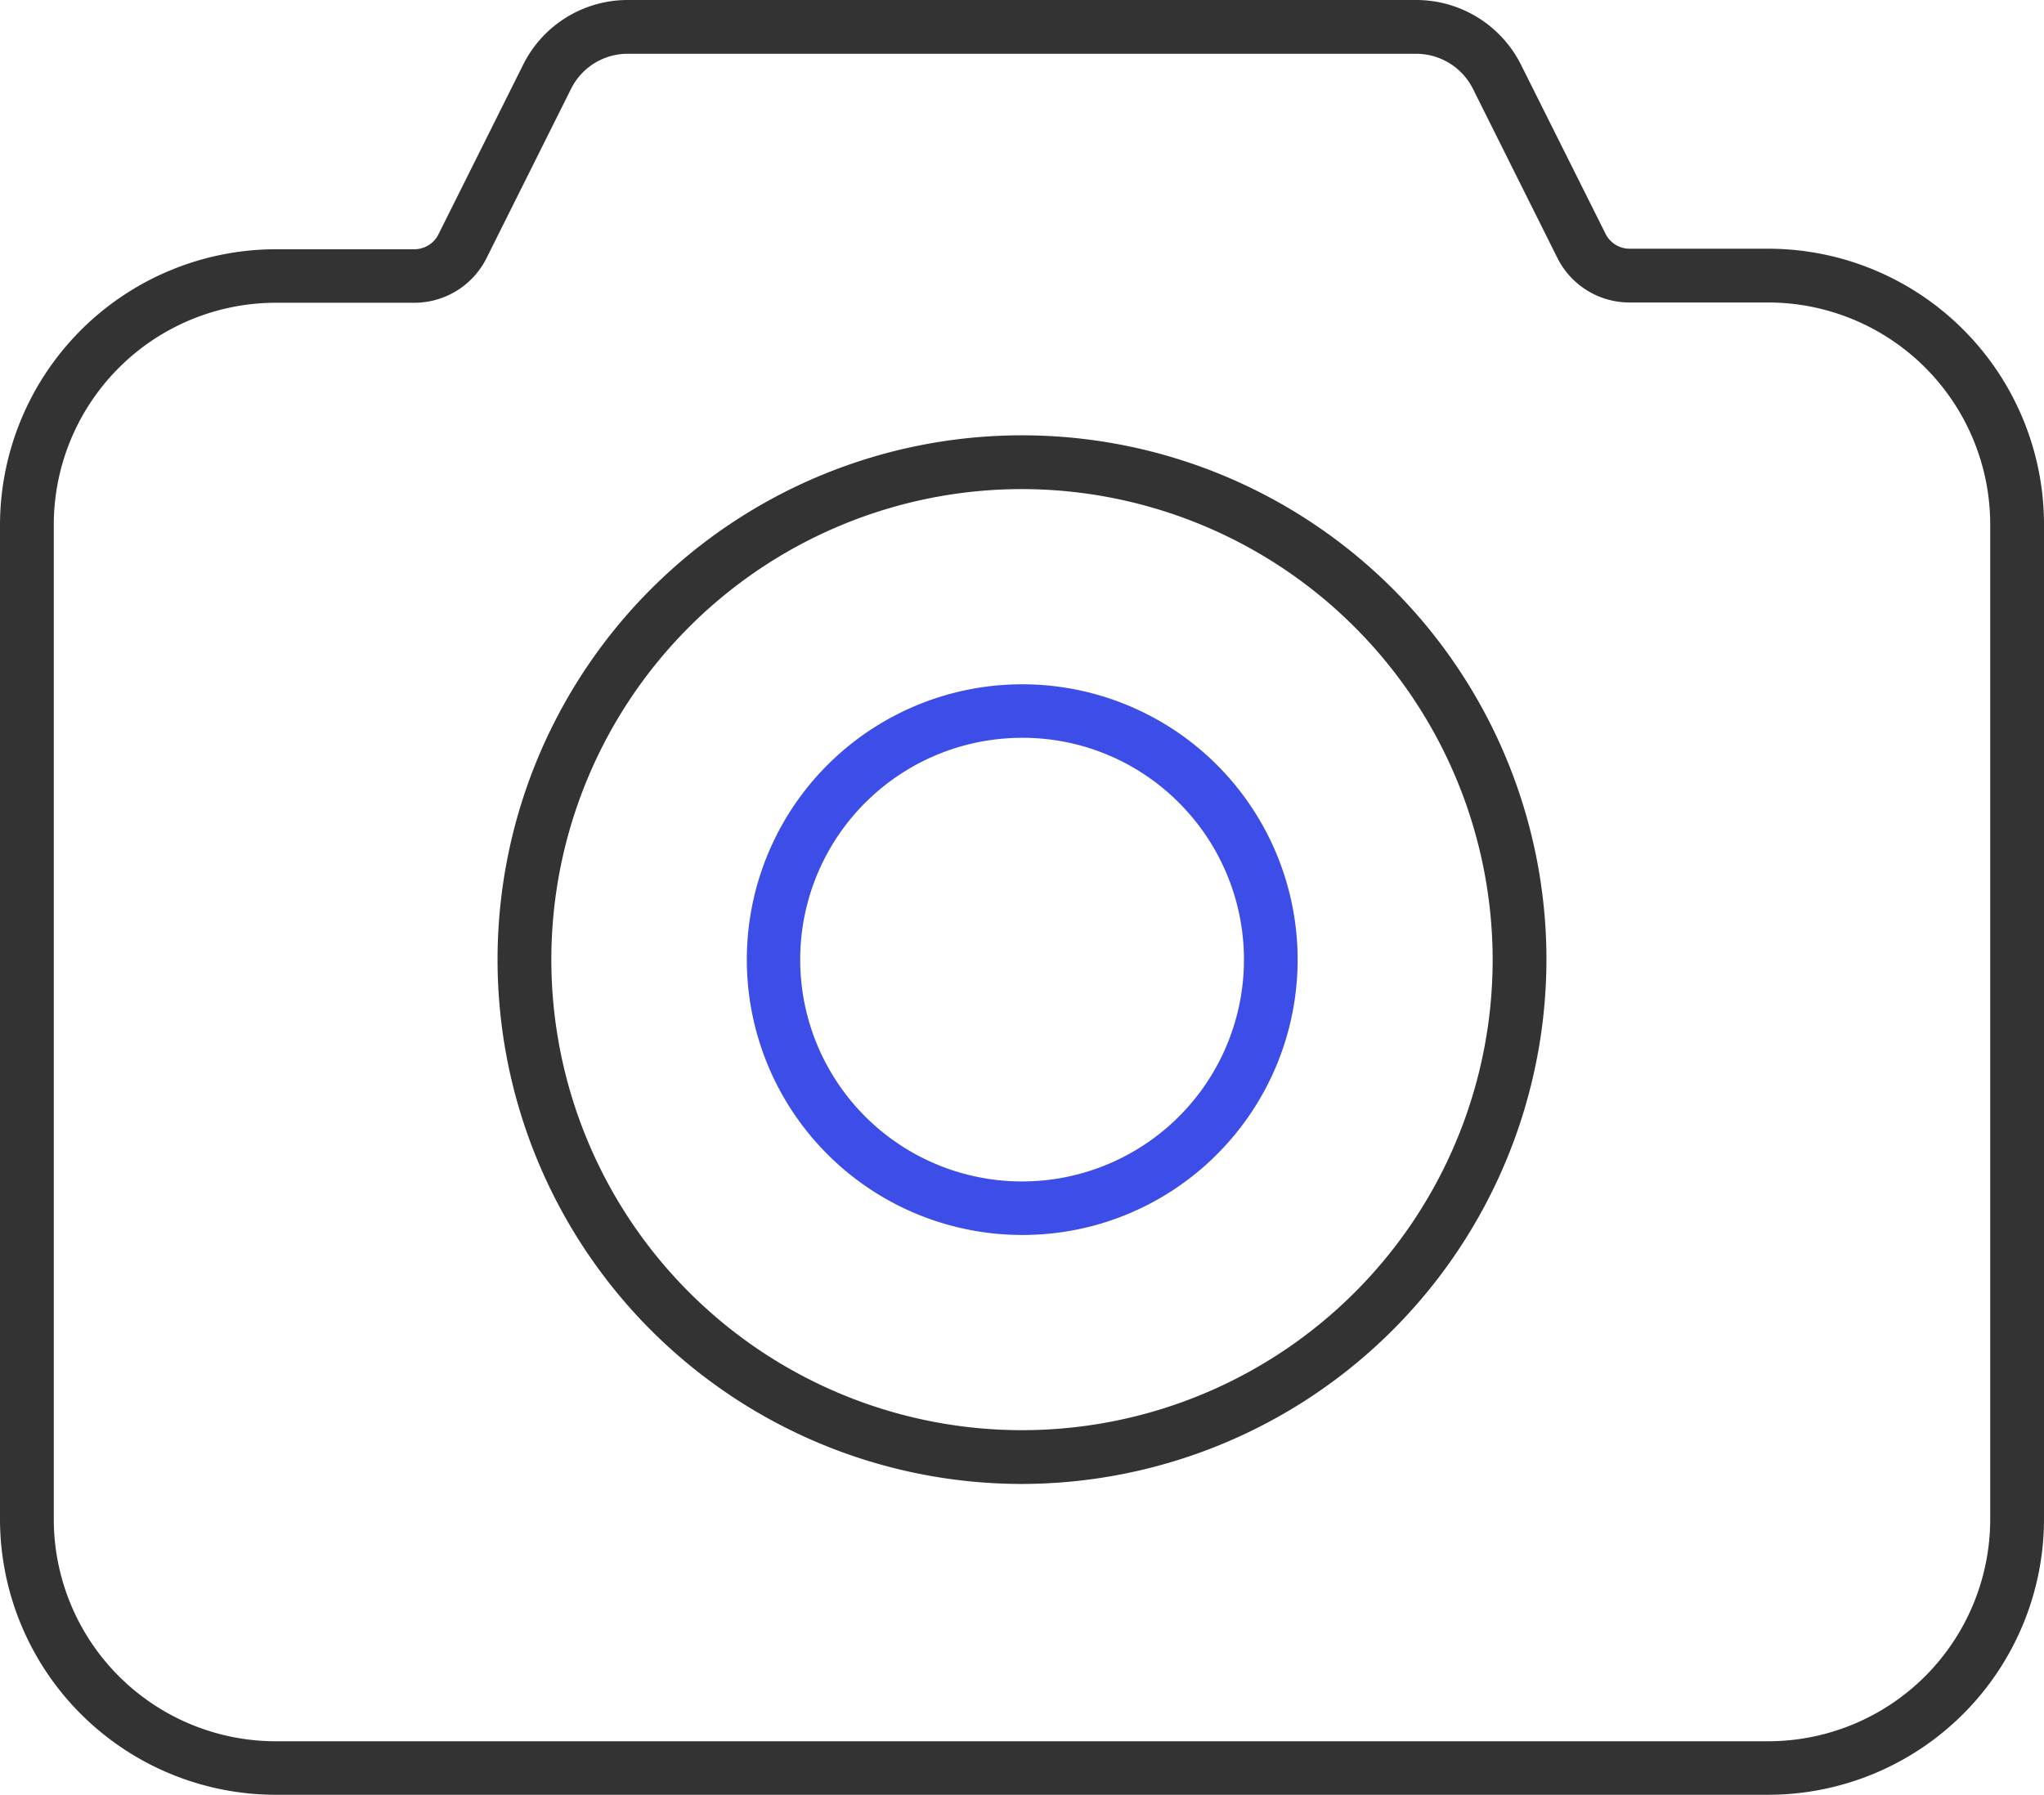 <svg xmlns="http://www.w3.org/2000/svg" viewBox="0 0 76 66.75"><defs><style>.cls-1{fill:#3d4de8;}.cls-2{fill:#333;}</style></defs><title>16</title><g id="图层_2" data-name="图层 2"><g id="图层_1-2" data-name="图层 1"><path class="cls-1" d="M38,45.93a10.24,10.24,0,1,1,7.25-3A10.2,10.2,0,0,1,38,45.93Zm0-18.49a8.25,8.25,0,1,0,5.83,2.41A8.19,8.19,0,0,0,38,27.44Z"/><path class="cls-2" d="M65.75,66.75H10.25A10.26,10.26,0,0,1,0,56.5l0-37A10.27,10.27,0,0,1,10.26,9.27h5.15a1,1,0,0,0,.89-.55l3.14-6.29A4.34,4.34,0,0,1,23.35,0h29.3a4.36,4.36,0,0,1,3.91,2.42L59.7,8.7a1,1,0,0,0,.89.55h5.16A10.26,10.26,0,0,1,76,19.5v37A10.26,10.26,0,0,1,65.75,66.75ZM23.35,2a2.35,2.35,0,0,0-2.12,1.31L18.09,9.6a3,3,0,0,1-2.68,1.66H10.26A8.26,8.26,0,0,0,2,19.51l0,37a8.26,8.26,0,0,0,8.25,8.25h55.5A8.26,8.26,0,0,0,74,56.5v-37a8.26,8.26,0,0,0-8.25-8.25H60.59A3,3,0,0,1,57.91,9.6L54.77,3.31A2.36,2.36,0,0,0,52.65,2ZM38,55.19a19.5,19.5,0,1,1,19.5-19.5A19.53,19.53,0,0,1,38,55.19Zm0-37a17.5,17.5,0,1,0,17.5,17.5A17.52,17.52,0,0,0,38,18.19Z"/></g></g></svg>
